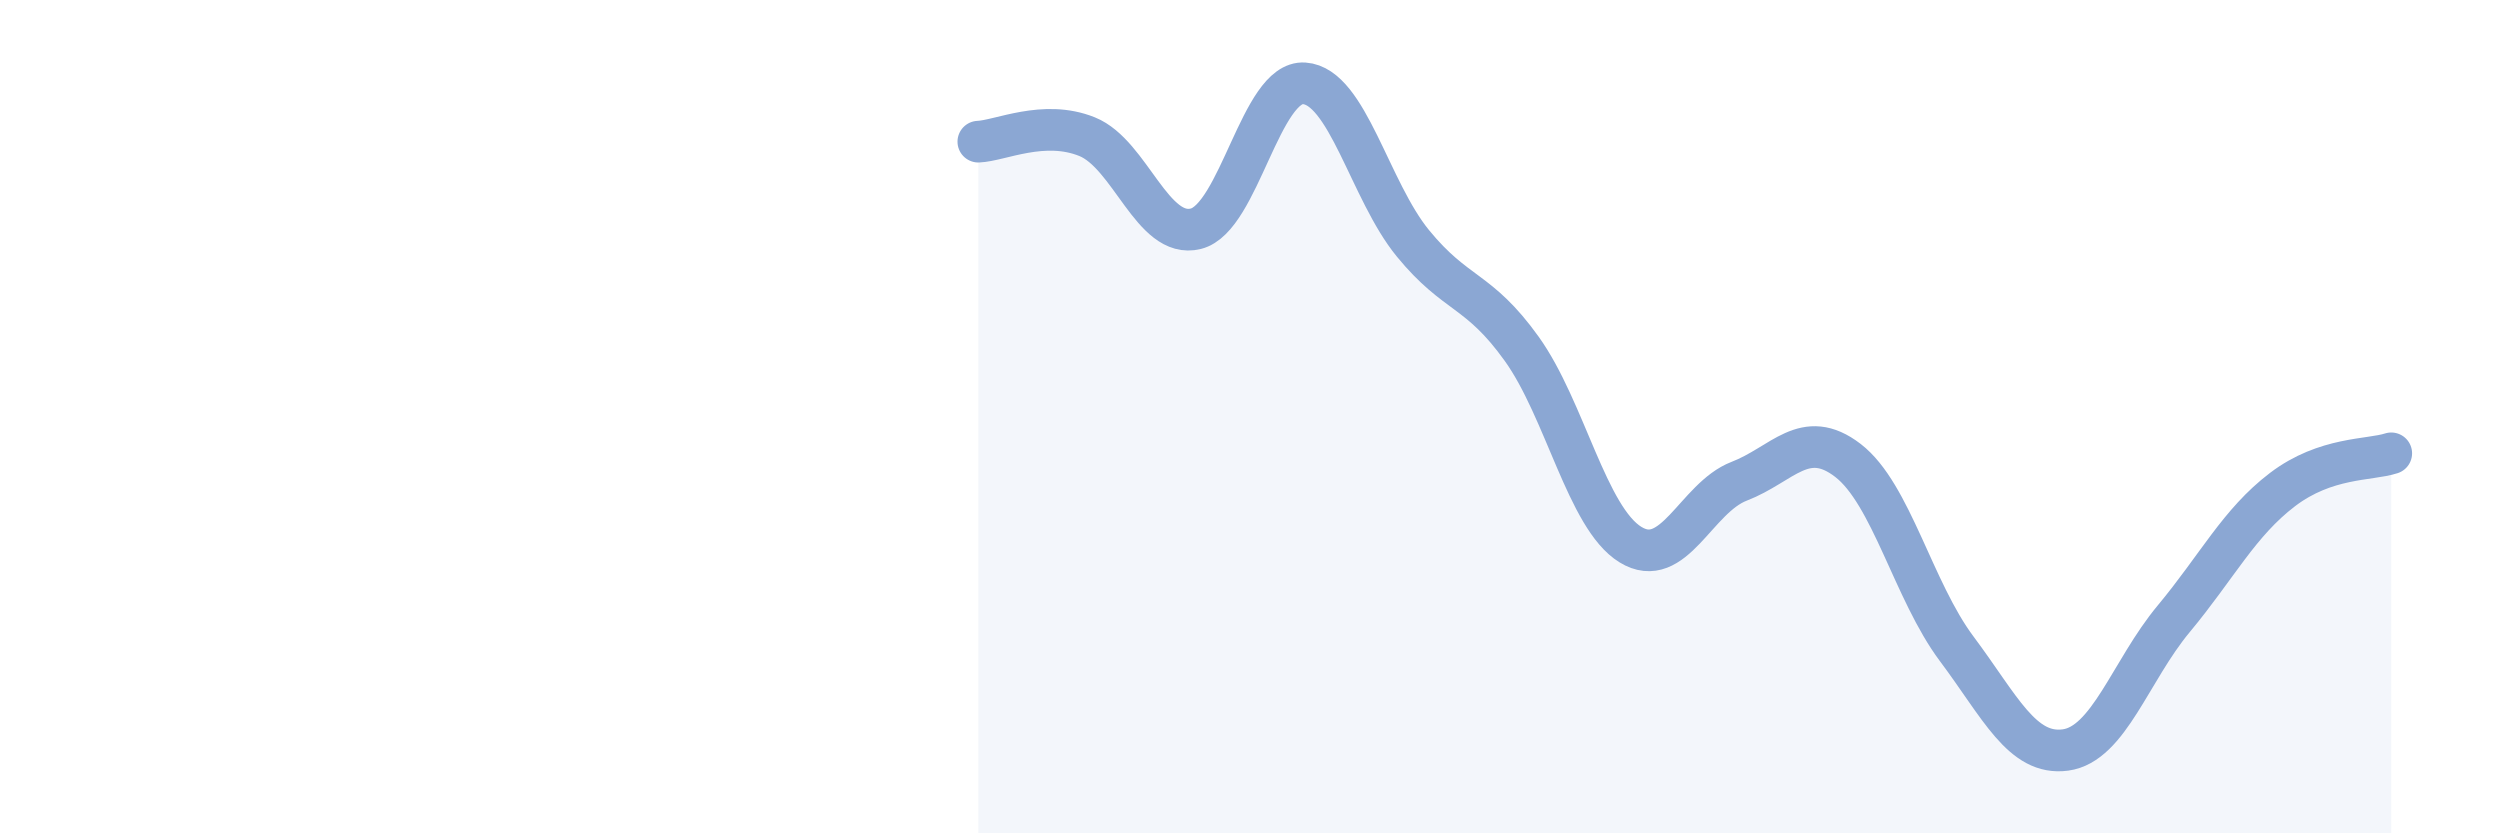 
    <svg width="60" height="20" viewBox="0 0 60 20" xmlns="http://www.w3.org/2000/svg">
      <path
        d="M 23.48,3.4 C 24,3.38 25.05,2.86 26.09,3.28 C 27.13,3.7 27.66,5.75 28.7,5.49 C 29.74,5.23 30.26,1.93 31.3,2 C 32.34,2.07 32.87,4.57 33.91,5.84 C 34.95,7.11 35.48,6.92 36.52,8.37 C 37.56,9.82 38.09,12.43 39.13,13.07 C 40.17,13.71 40.7,11.95 41.74,11.55 C 42.78,11.15 43.31,10.25 44.35,11.05 C 45.39,11.85 45.92,14.18 46.96,15.57 C 48,16.96 48.53,18.14 49.57,18 C 50.61,17.86 51.13,16.1 52.17,14.85 C 53.21,13.6 53.74,12.54 54.78,11.75 C 55.82,10.96 56.87,11.05 57.39,10.88L57.39 20L23.48 20Z"
        fill="#8ba7d3"
        opacity="0.1"
        stroke-linecap="round"
        stroke-linejoin="round"
      />
      <path
        d="M 23.48,3.4 C 24,3.38 25.05,2.86 26.09,3.28 C 27.13,3.7 27.66,5.75 28.7,5.49 C 29.74,5.23 30.26,1.93 31.3,2 C 32.34,2.07 32.87,4.57 33.91,5.84 C 34.95,7.11 35.48,6.92 36.52,8.37 C 37.56,9.82 38.09,12.43 39.13,13.07 C 40.17,13.71 40.7,11.95 41.74,11.55 C 42.78,11.15 43.31,10.25 44.35,11.05 C 45.39,11.85 45.92,14.18 46.96,15.57 C 48,16.96 48.53,18.14 49.57,18 C 50.61,17.86 51.13,16.1 52.17,14.85 C 53.21,13.6 53.74,12.54 54.78,11.75 C 55.82,10.96 56.87,11.05 57.39,10.88"
        stroke="#8ba7d3"
        stroke-width="1"
        fill="none"
        stroke-linecap="round"
        stroke-linejoin="round"
      />
    </svg>
  